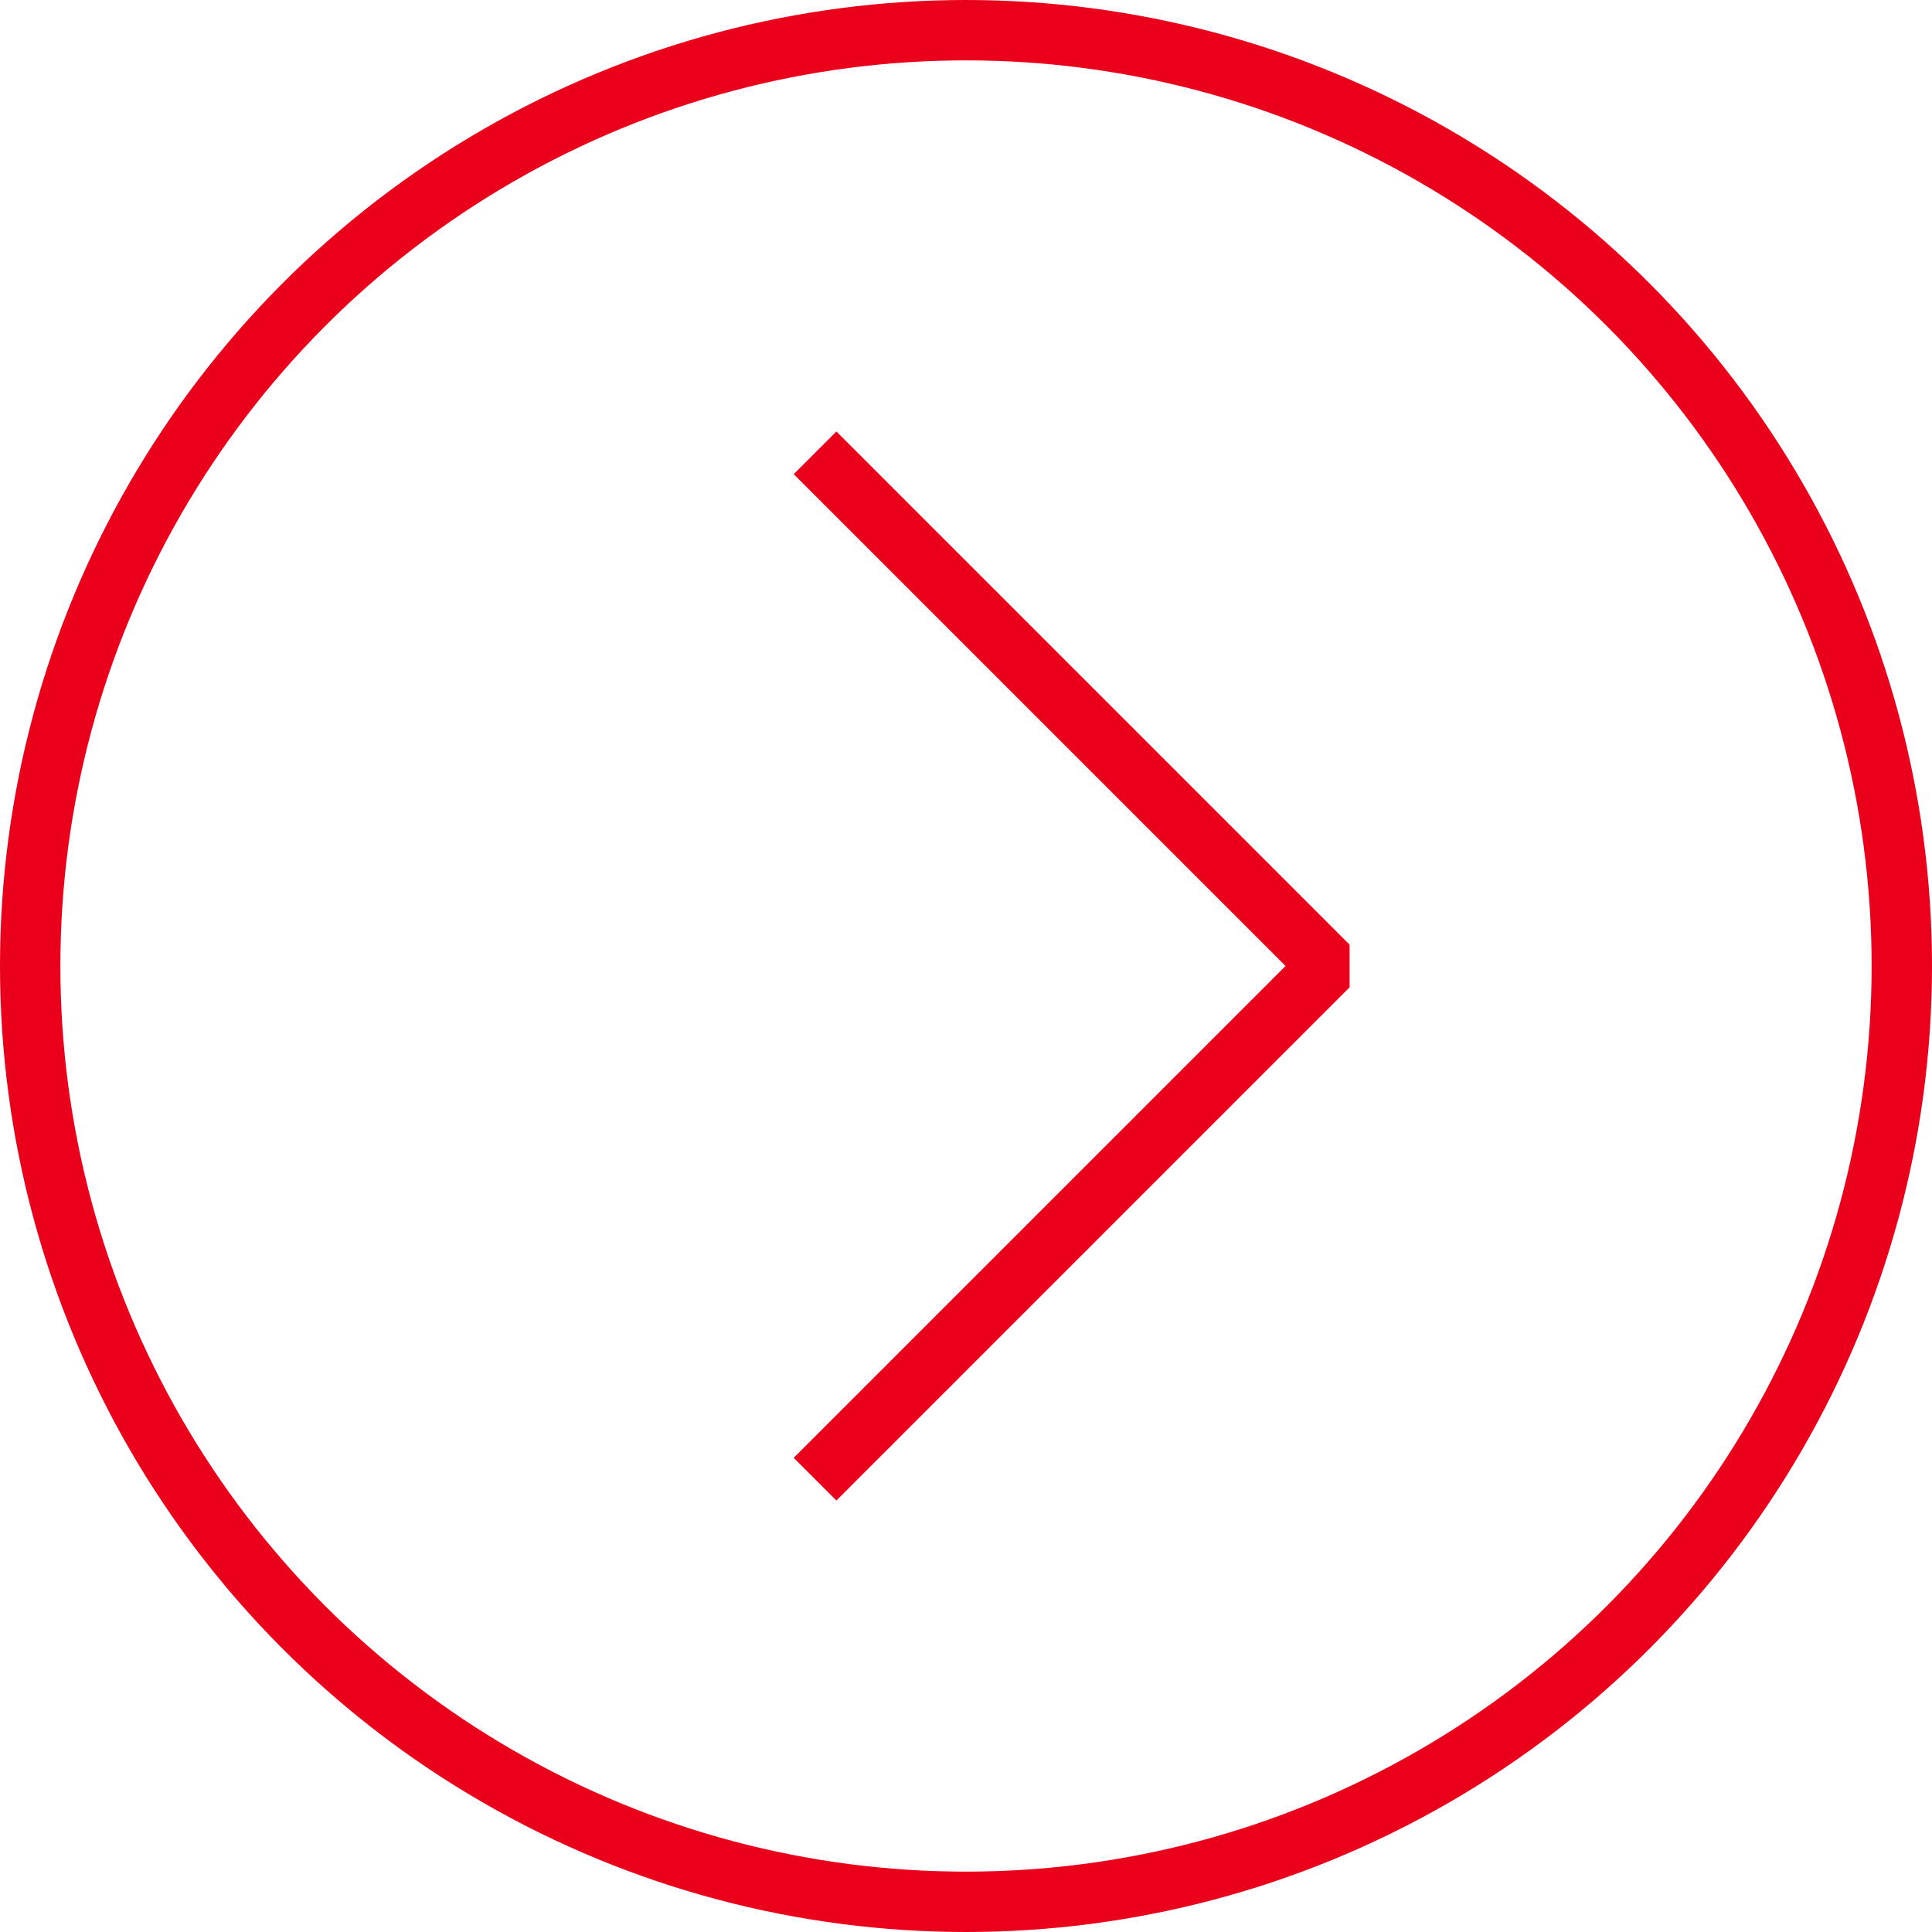 <?xml version="1.0" encoding="utf-8"?>
<!-- Generator: Adobe Illustrator 21.0.2, SVG Export Plug-In . SVG Version: 6.00 Build 0)  -->
<svg version="1.1" id="Layer_1" xmlns="http://www.w3.org/2000/svg" xmlns:xlink="http://www.w3.org/1999/xlink" x="0px" y="0px"
	 viewBox="0 0 64 64" style="enable-background:new 0 0 64 64;" xml:space="preserve">
<style type="text/css">
	.st0{fill:none;stroke:#EA001B;stroke-width:2;stroke-linejoin:bevel;stroke-miterlimit:10;}
	.st1{fill:none;stroke:#EA001B;stroke-width:2;stroke-miterlimit:10;}
</style>
<g>
	<polyline class="st0" points="27,15 44,32 27,49 	"/>
</g>
<g>
	<circle class="st1" cx="32" cy="32" r="31"/>
</g>
</svg>
